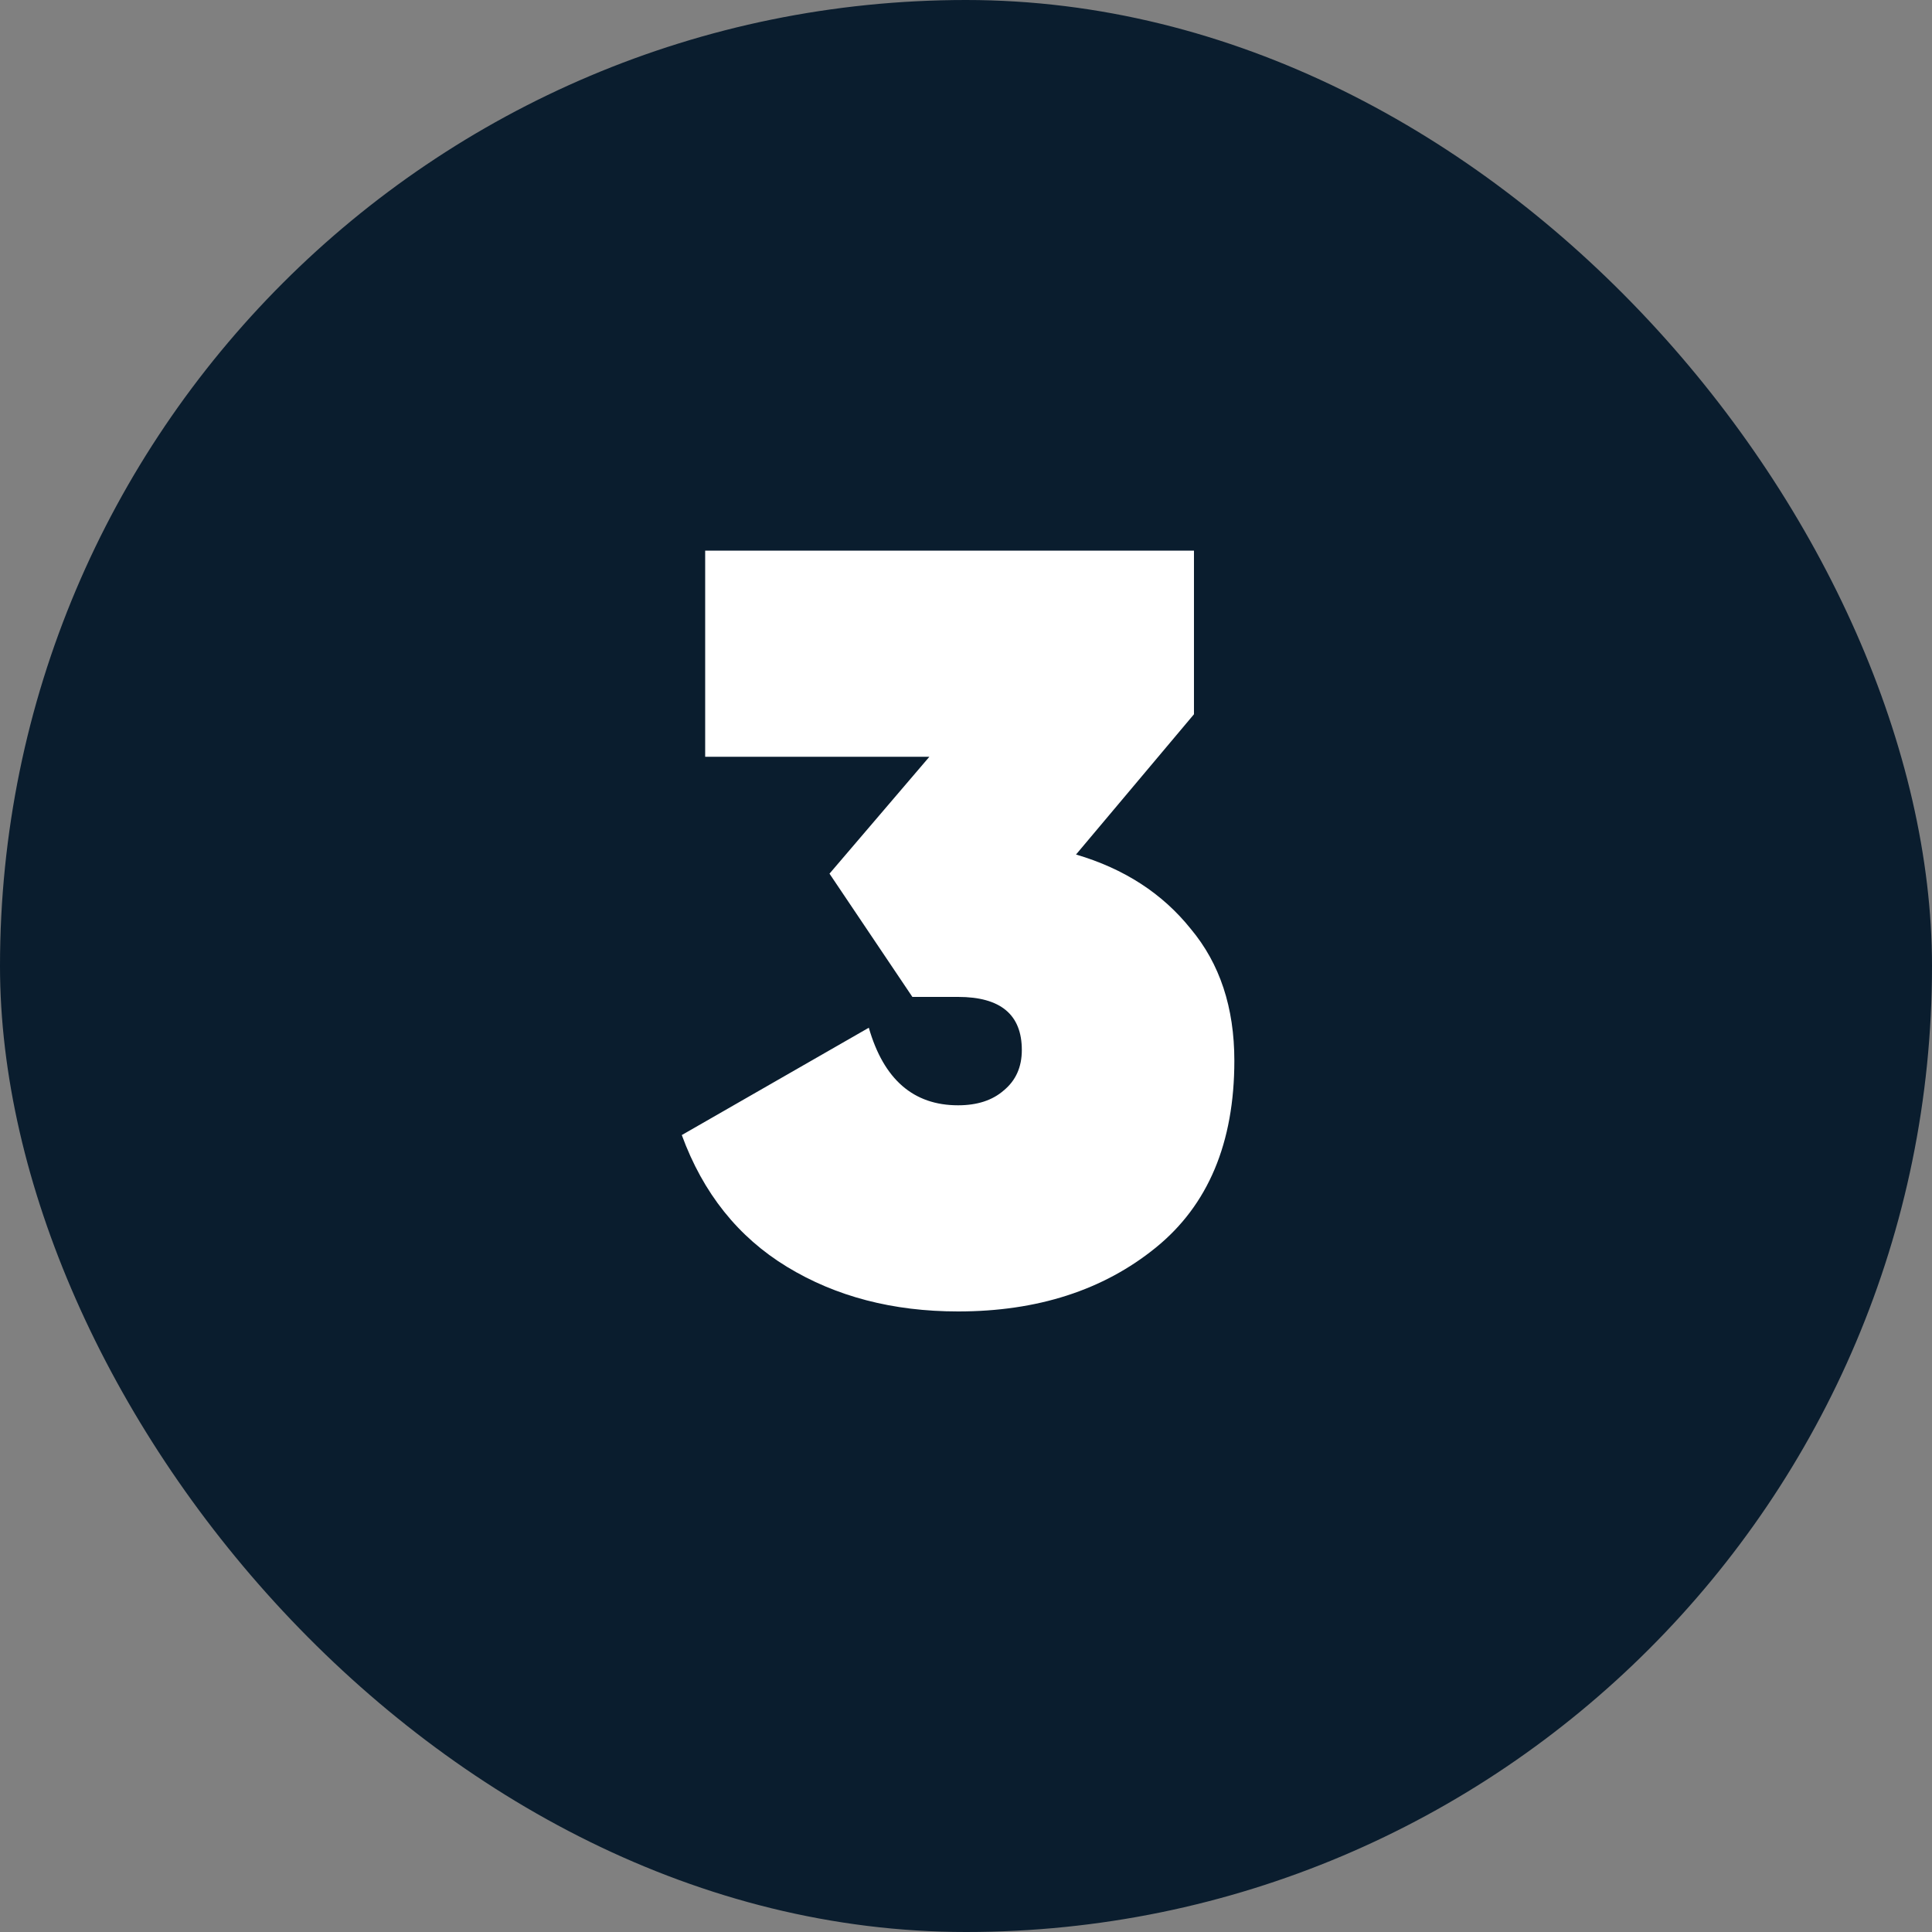 <?xml version="1.0" encoding="UTF-8"?> <svg xmlns="http://www.w3.org/2000/svg" width="200" height="200" viewBox="0 0 200 200" fill="none"><rect x="0" y="0" width="200" height="200" fill="#808080" stroke="none"/><rect width="200" height="200" rx="100" fill="#0A1D2E"></rect><path d="M111.389 88.46C116.376 89.927 120.336 92.493 123.269 96.16C126.276 99.753 127.779 104.3 127.779 109.8C127.779 118.307 125.066 124.76 119.639 129.16C114.213 133.56 107.393 135.76 99.179 135.76C92.433 135.76 86.529 134.22 81.469 131.14C76.409 128.06 72.779 123.513 70.579 117.5L89.939 106.39C91.479 111.743 94.559 114.42 99.179 114.42C101.159 114.42 102.736 113.907 103.909 112.88C105.156 111.853 105.779 110.46 105.779 108.7C105.779 105.033 103.579 103.2 99.179 103.2H94.449L85.869 90.44L96.209 78.34H72.999V57H123.599V73.94L111.389 88.46Z" fill="white"></path></svg> 